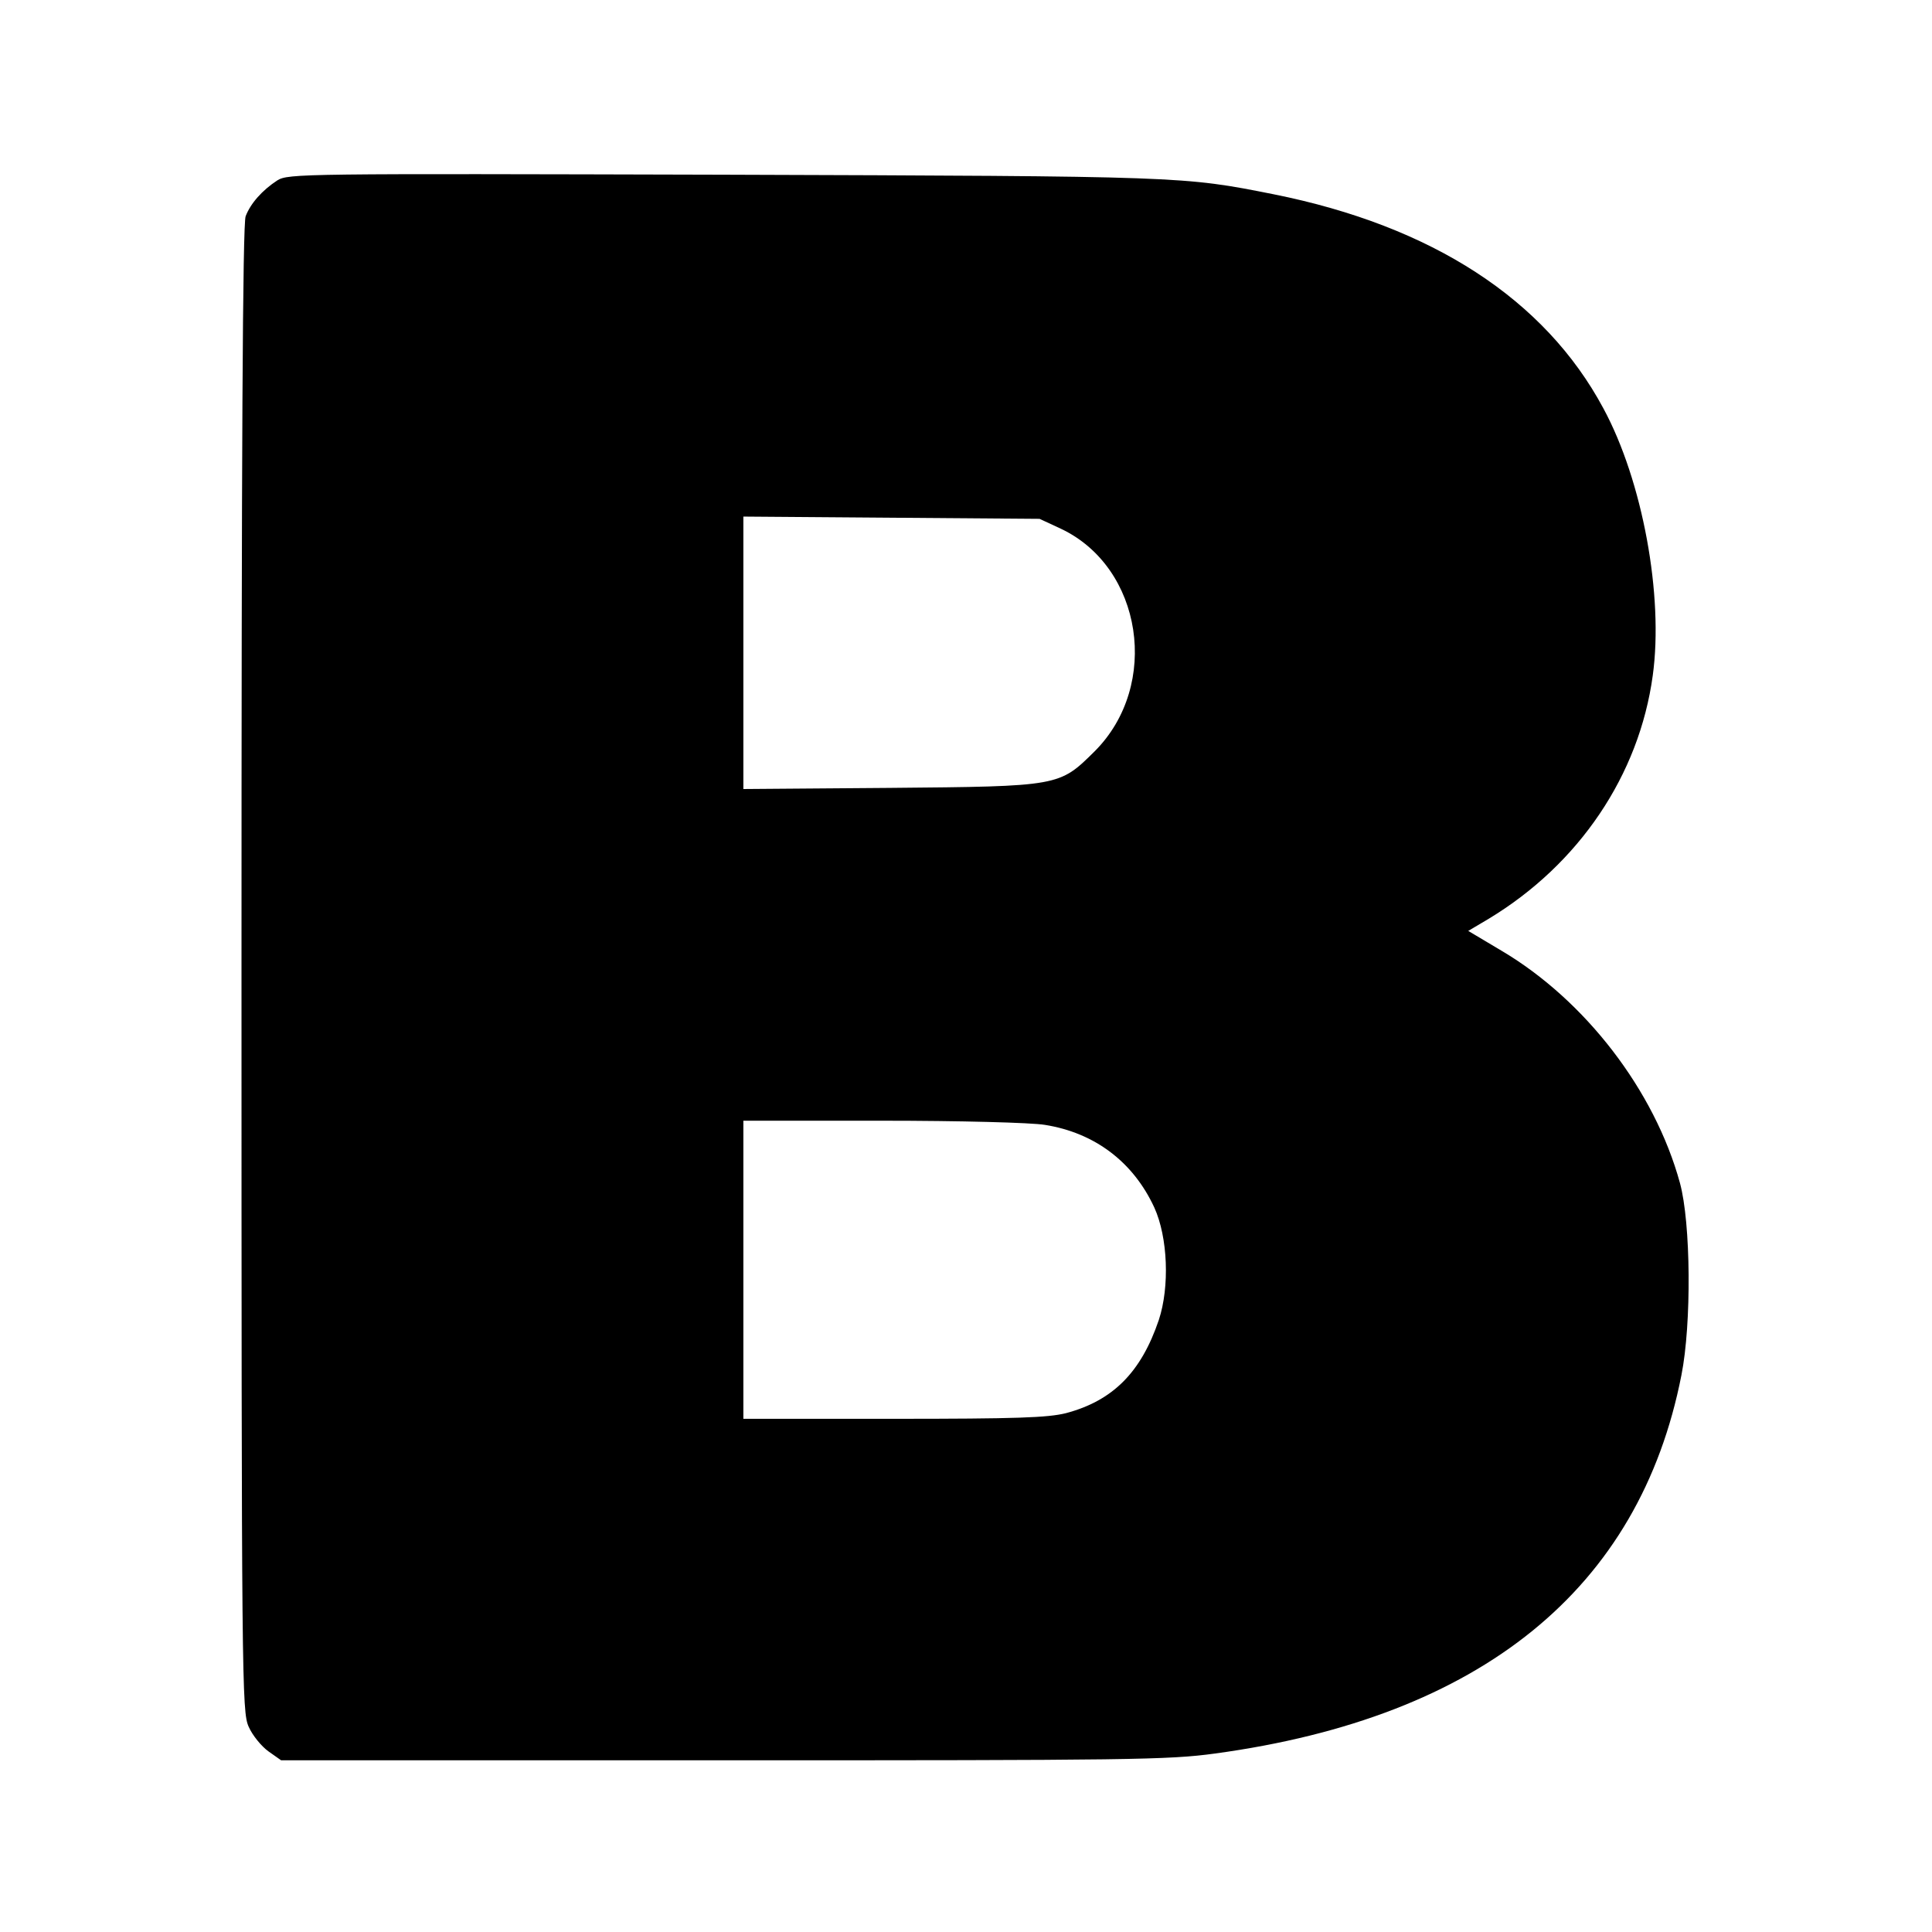 <?xml version="1.0" standalone="no"?>
<!DOCTYPE svg PUBLIC "-//W3C//DTD SVG 20010904//EN"
 "http://www.w3.org/TR/2001/REC-SVG-20010904/DTD/svg10.dtd">
<svg version="1.0" xmlns="http://www.w3.org/2000/svg"
 width="512pt" height="512pt" viewBox="0 0 512 512"
 preserveAspectRatio="xMidYMid meet">
<g transform="translate(0,512) scale(0.1,-0.1)"
fill="#000000" stroke="none">
<path d="M735 4642 c-40 -26 -71 -61 -84 -95 -8 -20 -11 -626 -11 -1995 0
-1897 1 -1968 19 -2008 10 -23 34 -52 52 -65 l34 -24 1170 0 c1079 0 1181 1
1305 18 705 96 1125 436 1236 1003 27 136 25 403 -4 509 -67 245 -251 484
-472 615 l-89 53 54 32 c240 145 399 381 435 645 29 211 -27 516 -131 708
-155 289 -454 483 -873 567 -241 48 -240 48 -1456 52 -1119 3 -1156 3 -1185
-15z m2076 -923 c217 -102 265 -415 90 -590 -94 -93 -92 -93 -543 -97 l-388
-3 0 361 0 361 393 -3 392 -3 56 -26z m-42 -1580 c132 -21 234 -98 290 -219
36 -79 41 -210 12 -298 -47 -139 -122 -214 -246 -247 -48 -12 -131 -15 -457
-15 l-398 0 0 395 0 395 368 0 c206 0 395 -5 431 -11z"/>
</g>
</svg>
